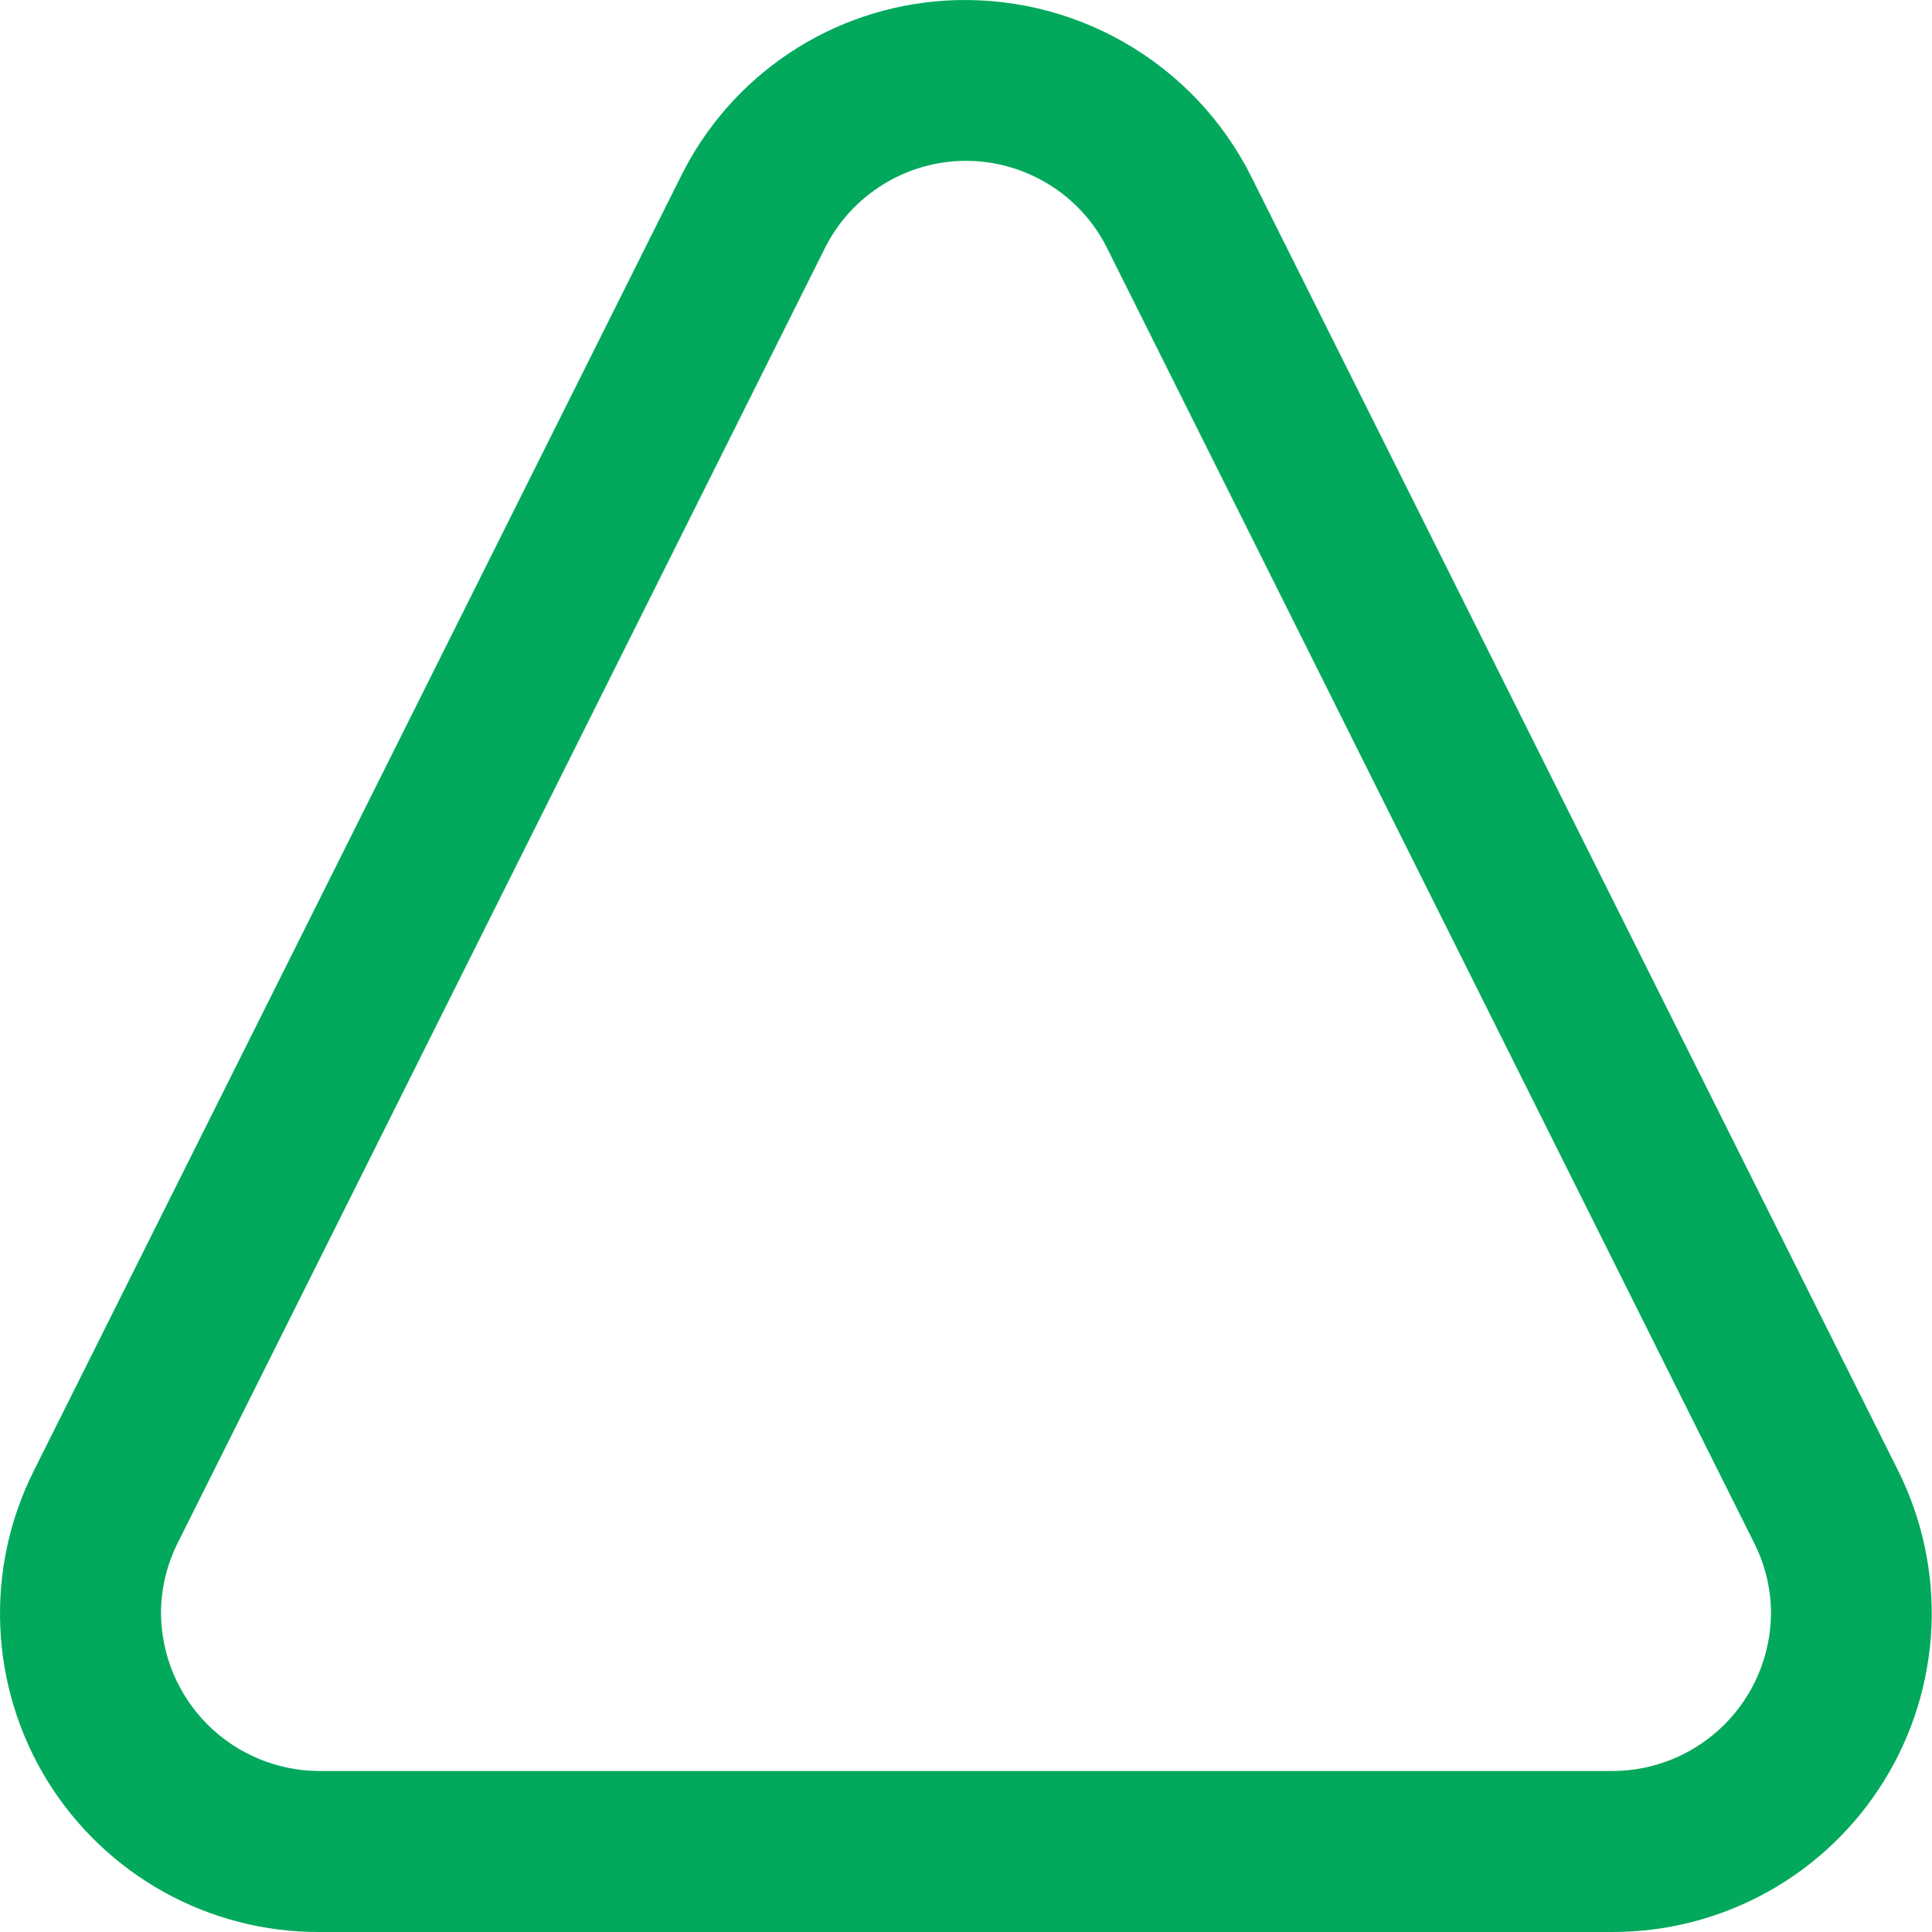 <svg width="24" height="24" viewBox="0 0 24 24" fill="none" xmlns="http://www.w3.org/2000/svg">
                                      <path d="M20.036 24H3.964C3.288 24.002 2.623 23.83 2.033 23.502C1.442 23.173 0.946 22.699 0.59 22.124C0.235 21.549 0.033 20.892 0.004 20.217C-0.026 19.542 0.118 18.871 0.422 18.267L8.459 2.189C8.766 1.57 9.23 1.042 9.805 0.659C10.38 0.276 11.046 0.052 11.736 0.008C12.514 -0.041 13.29 0.139 13.966 0.527C14.643 0.914 15.191 1.492 15.541 2.189L23.578 18.267C23.88 18.871 24.023 19.542 23.993 20.216C23.962 20.891 23.76 21.547 23.405 22.121C23.05 22.695 22.555 23.169 21.965 23.498C21.375 23.827 20.711 24 20.036 24ZM2 20.043C2.004 20.562 2.213 21.058 2.58 21.425C2.948 21.791 3.445 21.998 3.964 22H20.036C20.555 21.998 21.052 21.791 21.42 21.425C21.788 21.058 21.996 20.562 22 20.043C22 19.737 21.927 19.435 21.788 19.162L13.753 3.083C13.591 2.757 13.341 2.483 13.031 2.292C12.721 2.1 12.364 1.998 12 1.998C11.636 1.998 11.279 2.1 10.97 2.292C10.66 2.483 10.41 2.757 10.247 3.083L2.21 19.162C2.072 19.435 2 19.737 2 20.043Z" fill="#02a95c" />
                                   </svg>
